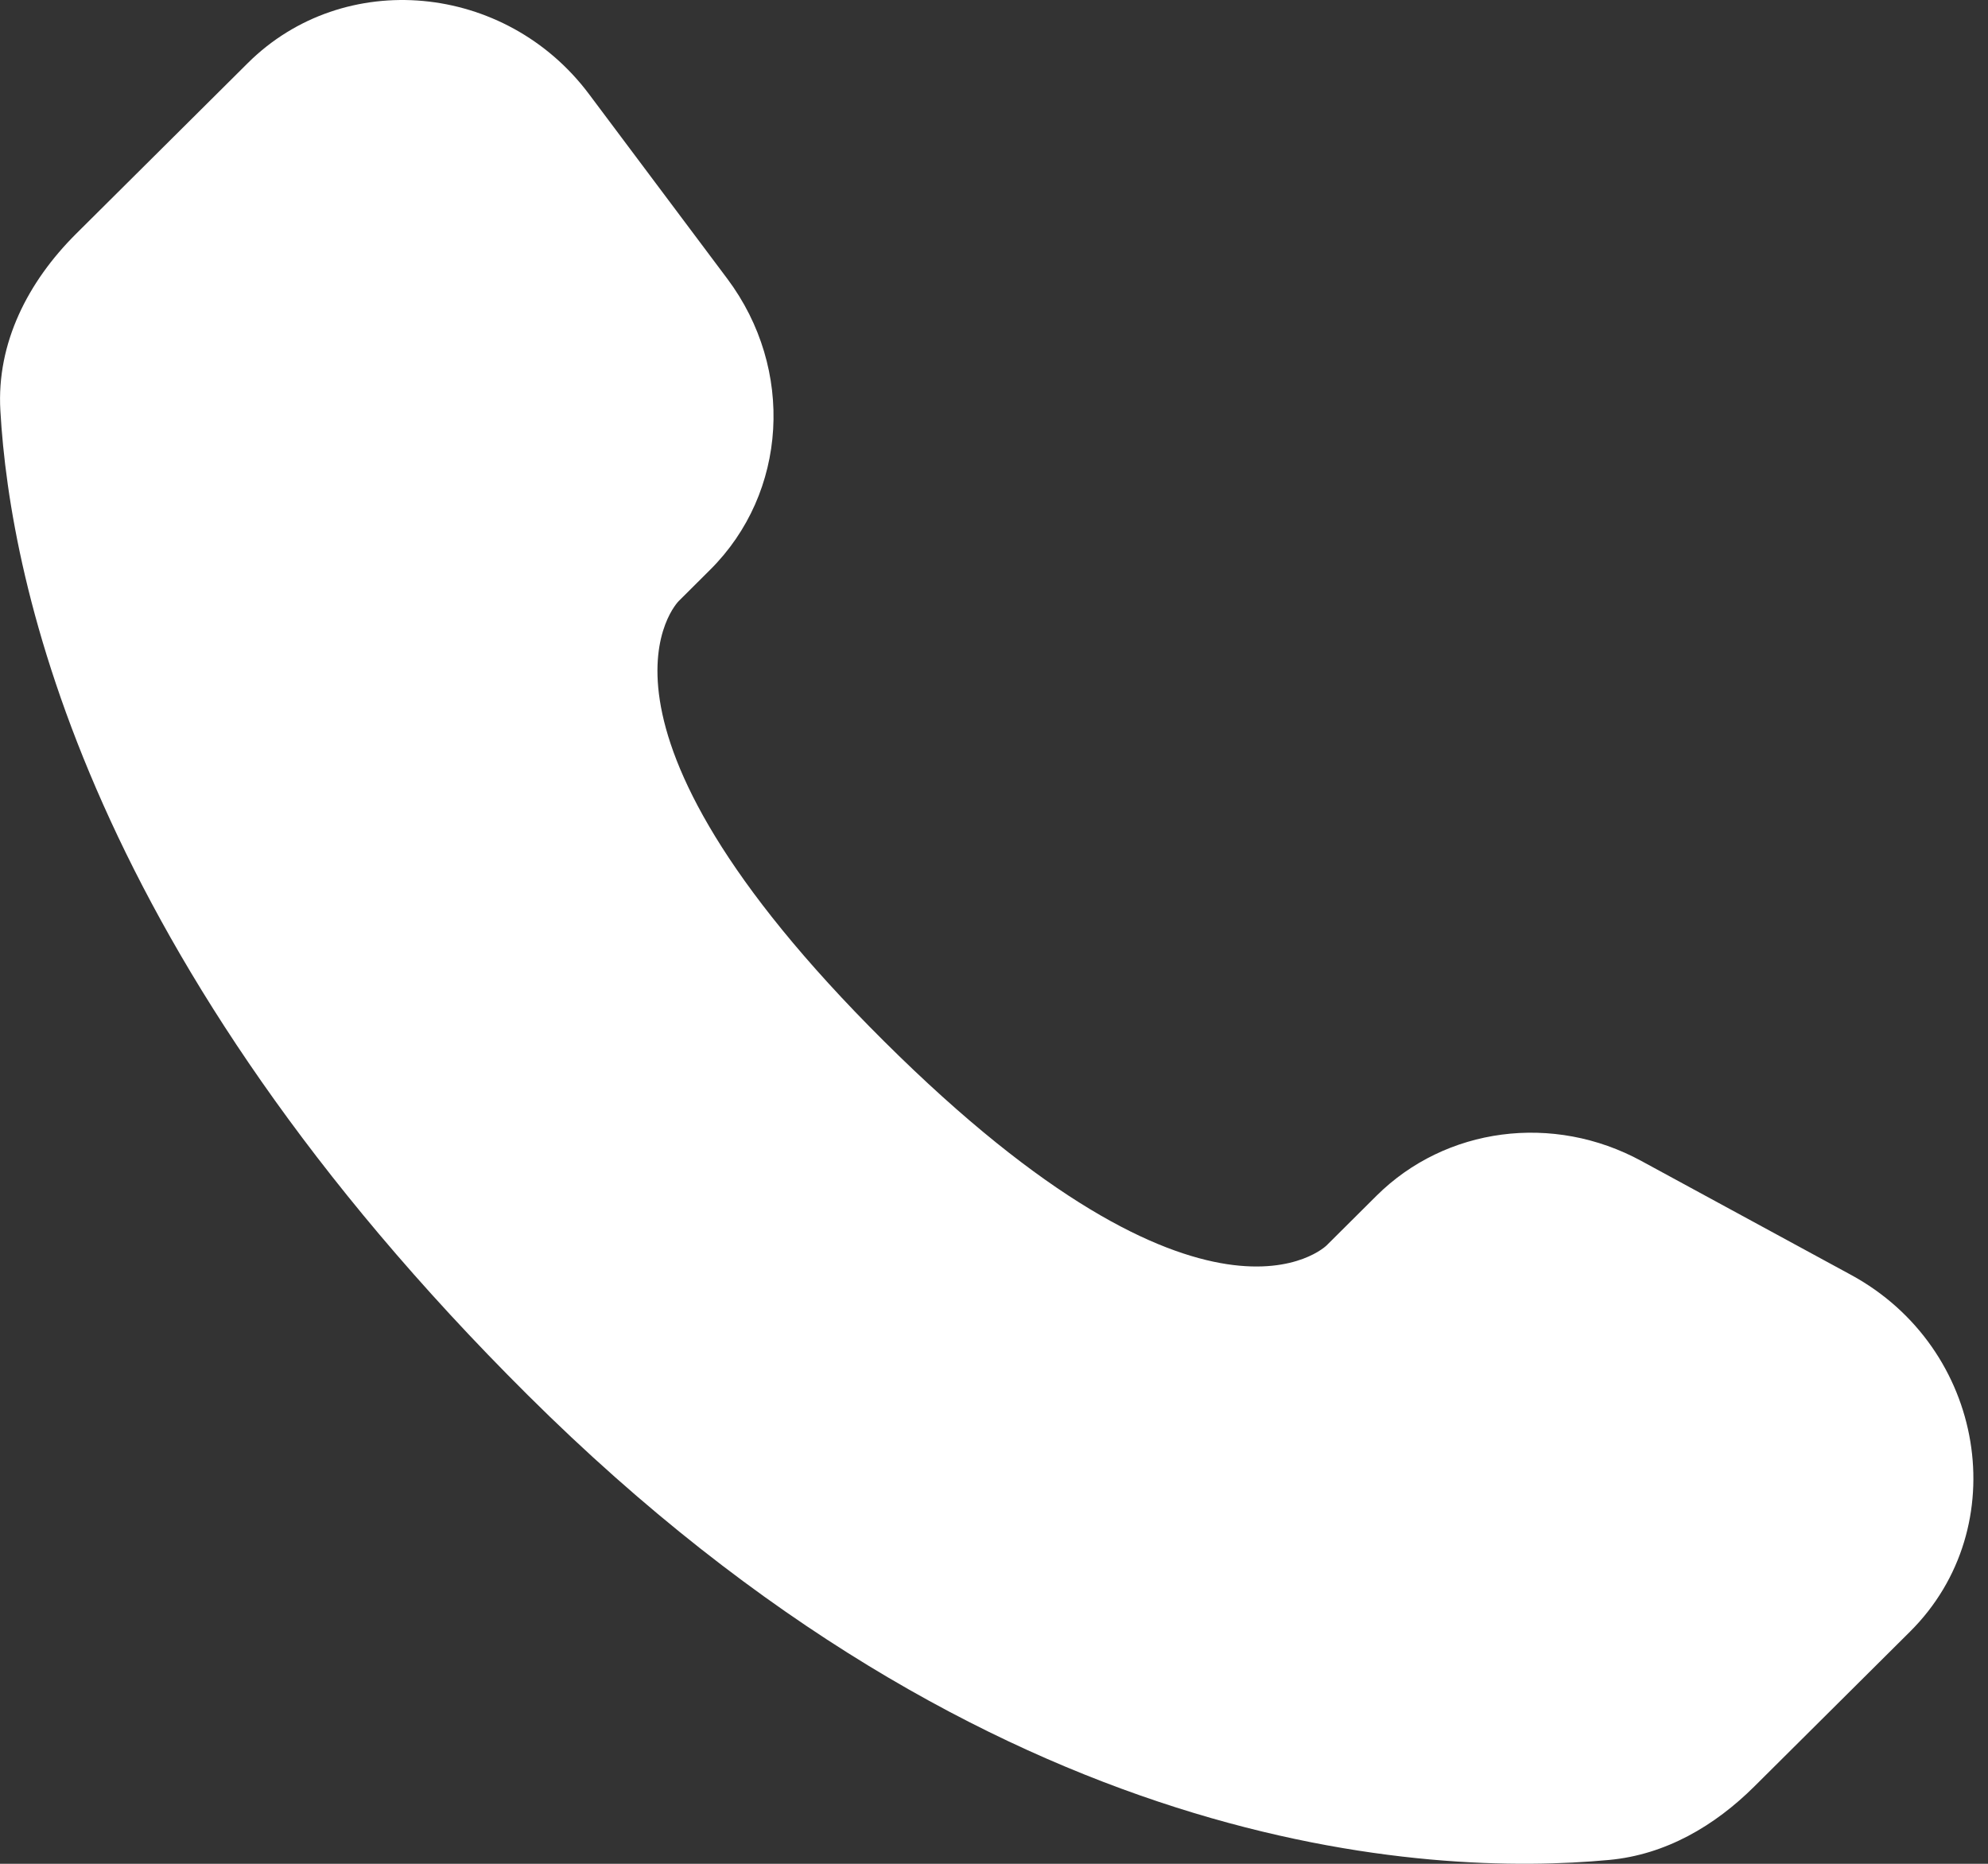 <?xml version="1.0" encoding="UTF-8"?> <svg xmlns="http://www.w3.org/2000/svg" width="16" height="15" viewBox="0 0 16 15" fill="none"><rect x="0" y="0" width="16" height="15" fill="#333333" stroke="none"/><path d="M11.079 9.623L10.677 10.023C10.677 10.023 9.722 10.973 7.115 8.38C4.507 5.787 5.462 4.838 5.462 4.838L5.715 4.586C6.339 3.966 6.398 2.971 5.854 2.244L4.741 0.758C4.068 -0.141 2.767 -0.26 1.995 0.507L0.61 1.884C0.228 2.265 -0.029 2.758 0.003 3.305C0.082 4.705 0.715 7.716 4.249 11.229C7.996 14.955 11.512 15.103 12.95 14.969C13.405 14.927 13.8 14.695 14.119 14.378L15.372 13.132C16.218 12.291 15.98 10.848 14.897 10.26L13.211 9.344C12.501 8.957 11.635 9.071 11.079 9.623Z" fill="white"></path></svg> 